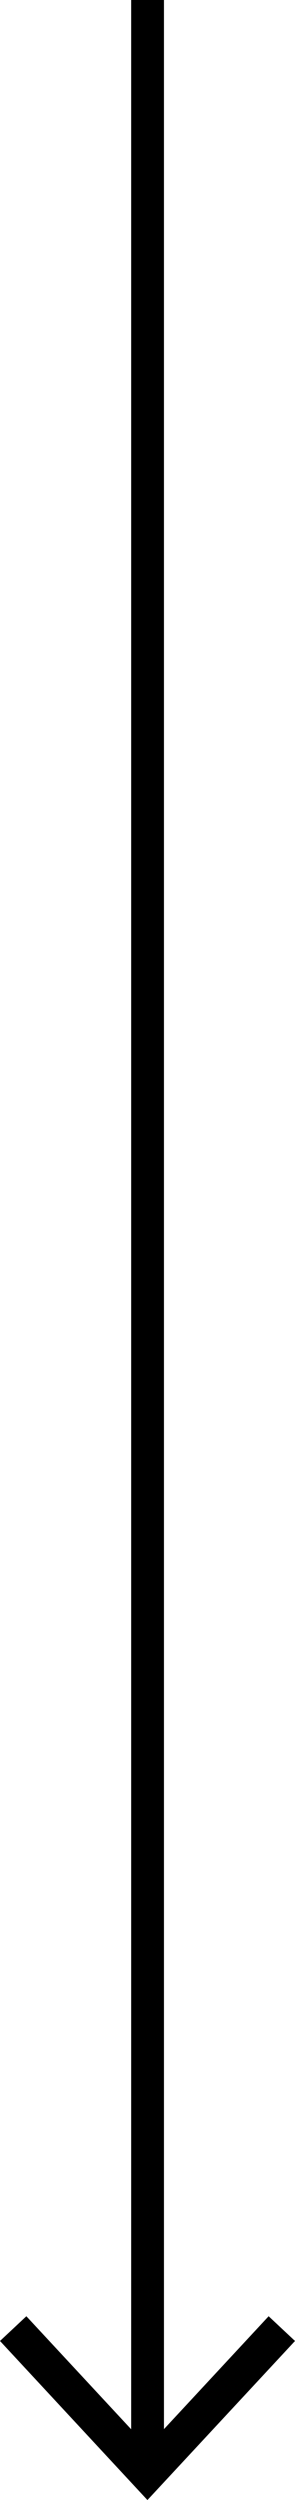 <?xml version="1.0" encoding="UTF-8"?>
<!-- Generator: Adobe Illustrator 27.3.1, SVG Export Plug-In . SVG Version: 6.00 Build 0)  -->
<svg xmlns="http://www.w3.org/2000/svg" xmlns:xlink="http://www.w3.org/1999/xlink" version="1.1" id="Laag_1" x="0px" y="0px" width="224.9px" height="1900px" viewBox="0 0 224.9 1900" style="enable-background:new 0 0 224.9 1900;" xml:space="preserve">
<polygon points="204.8,1760.3 125,1846.1 125,0 100,0 100,1846.2 20.1,1760.3 0,1779.1 112.4,1900 224.9,1779.1 "></polygon>
</svg>
